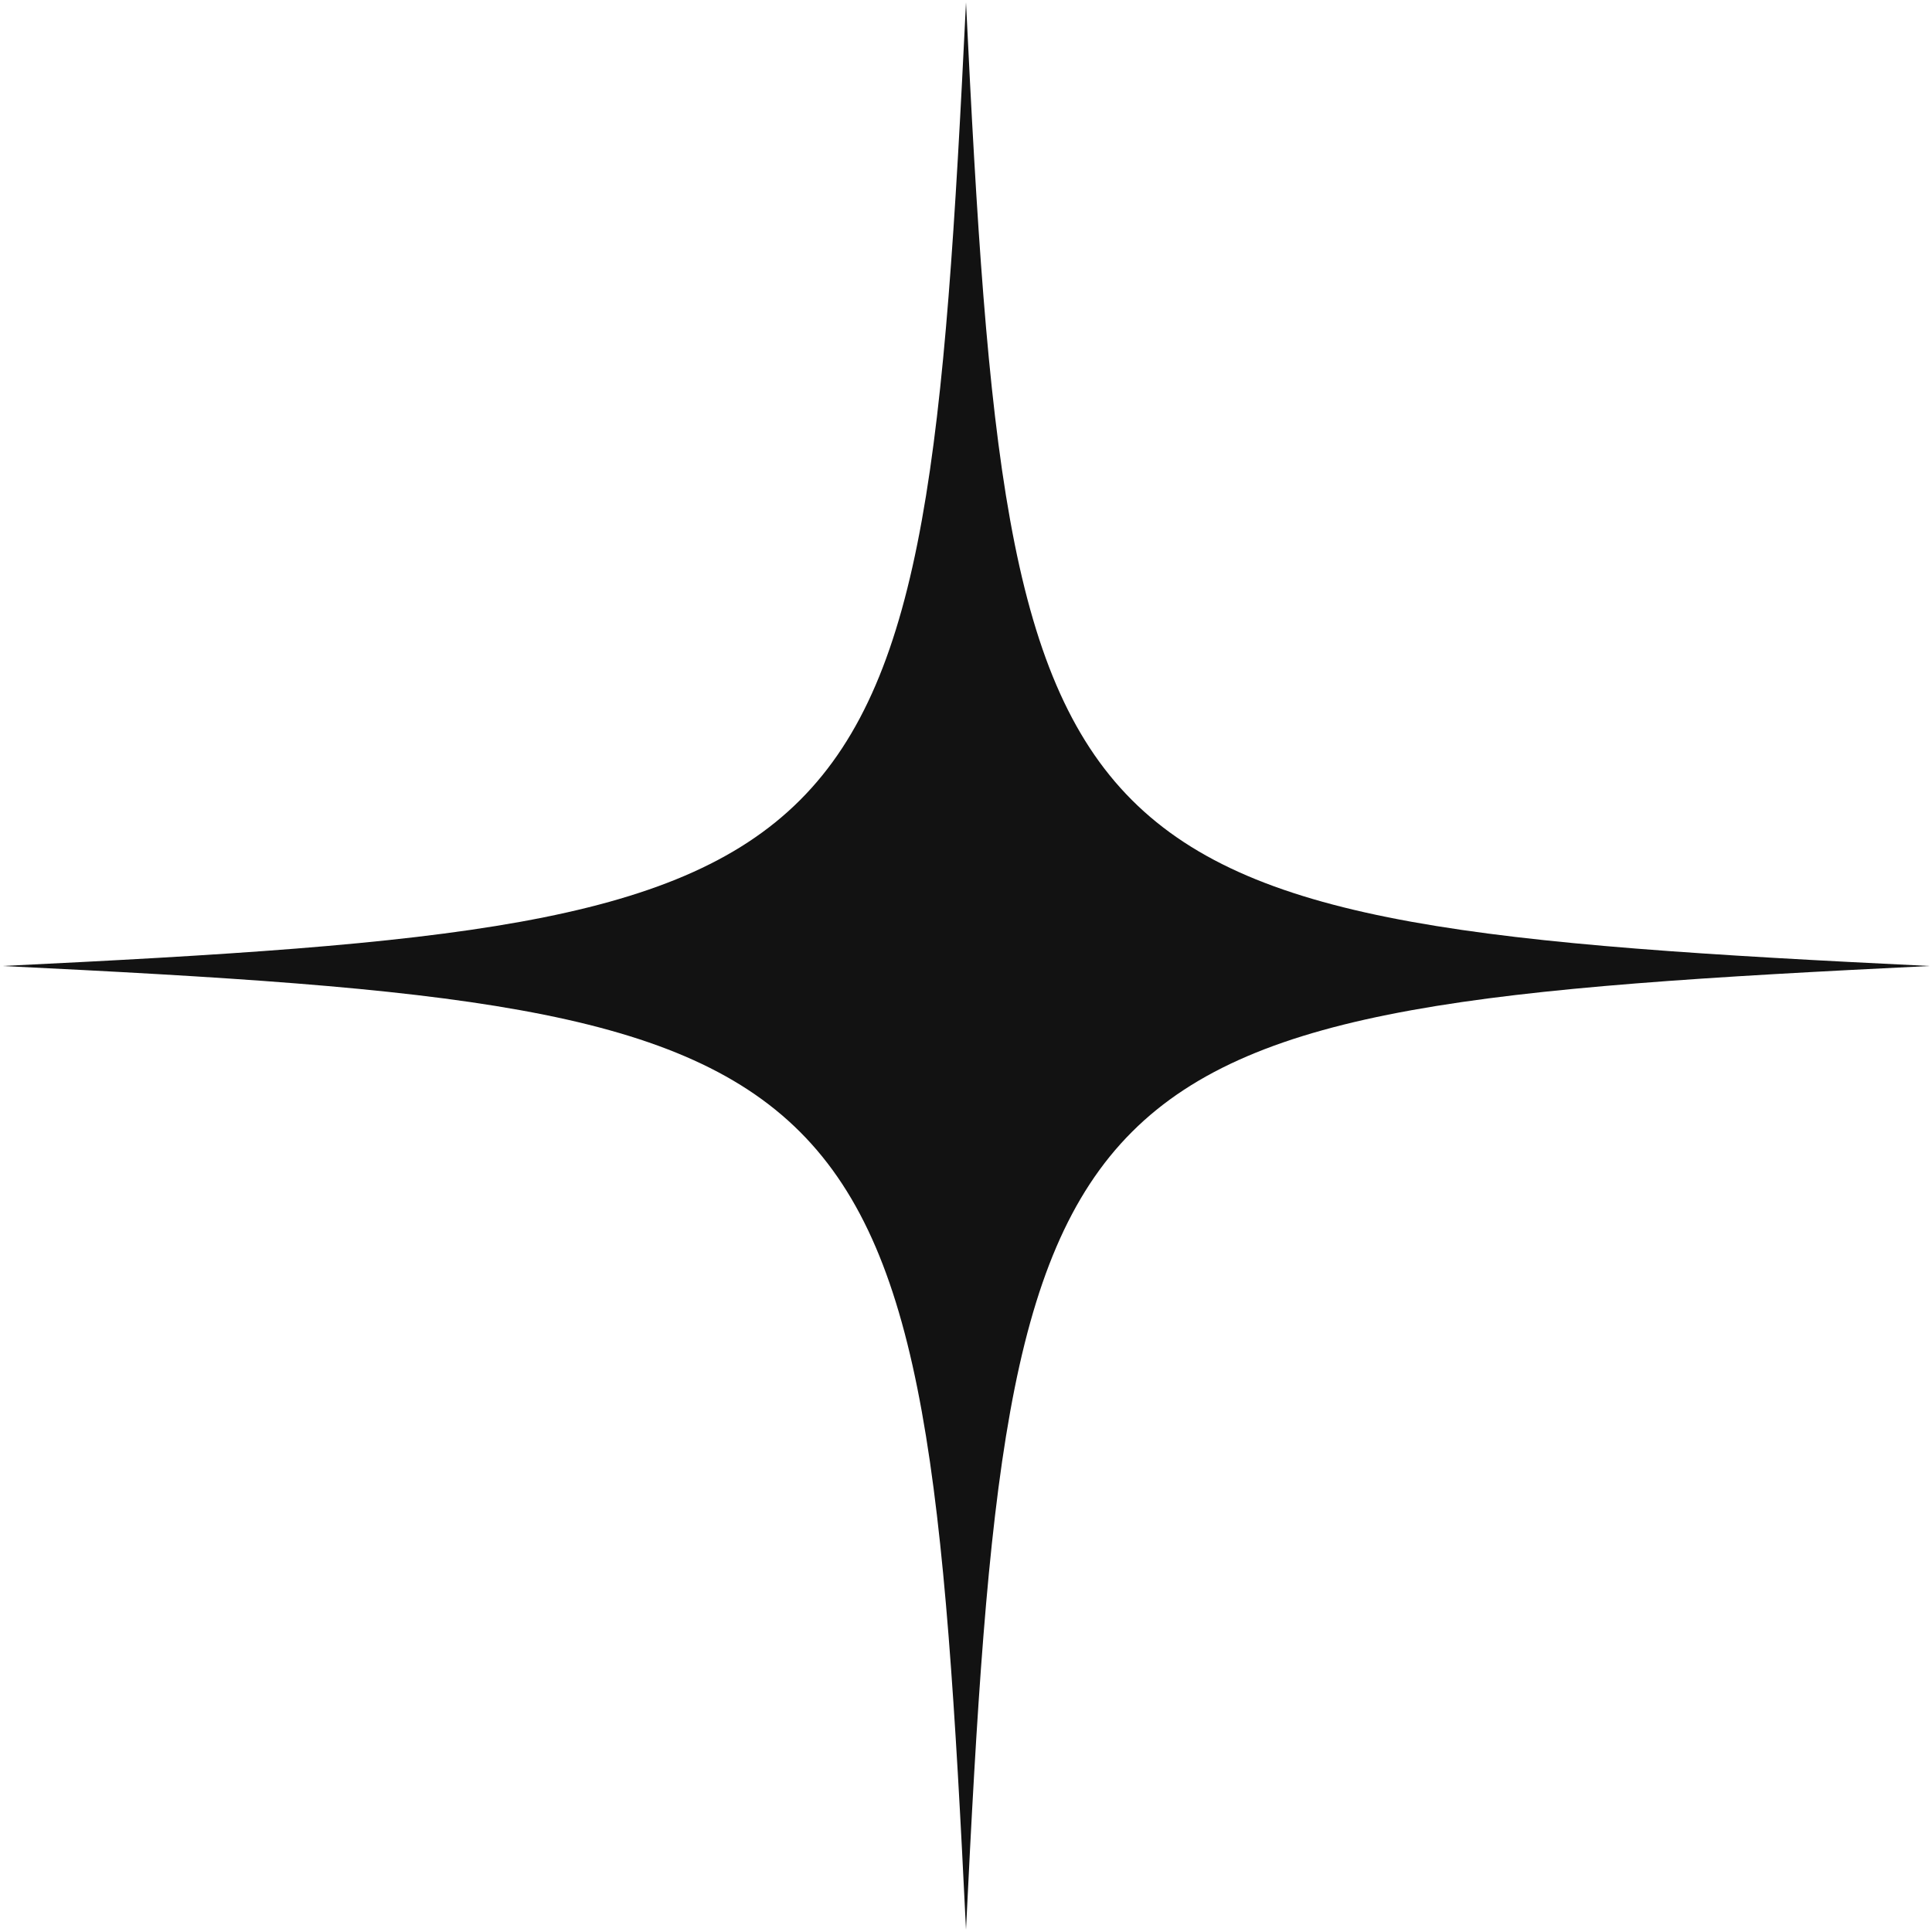 <svg width="156" height="156" viewBox="0 0 156 156" fill="none" xmlns="http://www.w3.org/2000/svg">
<path d="M78 0.188C74.531 71.678 71.678 74.531 0.188 78C71.678 81.469 74.531 84.322 78 155.812C81.469 84.322 84.322 81.469 155.812 78C84.322 74.531 81.469 71.678 78 0.188Z" fill="#121212"/>
</svg>
